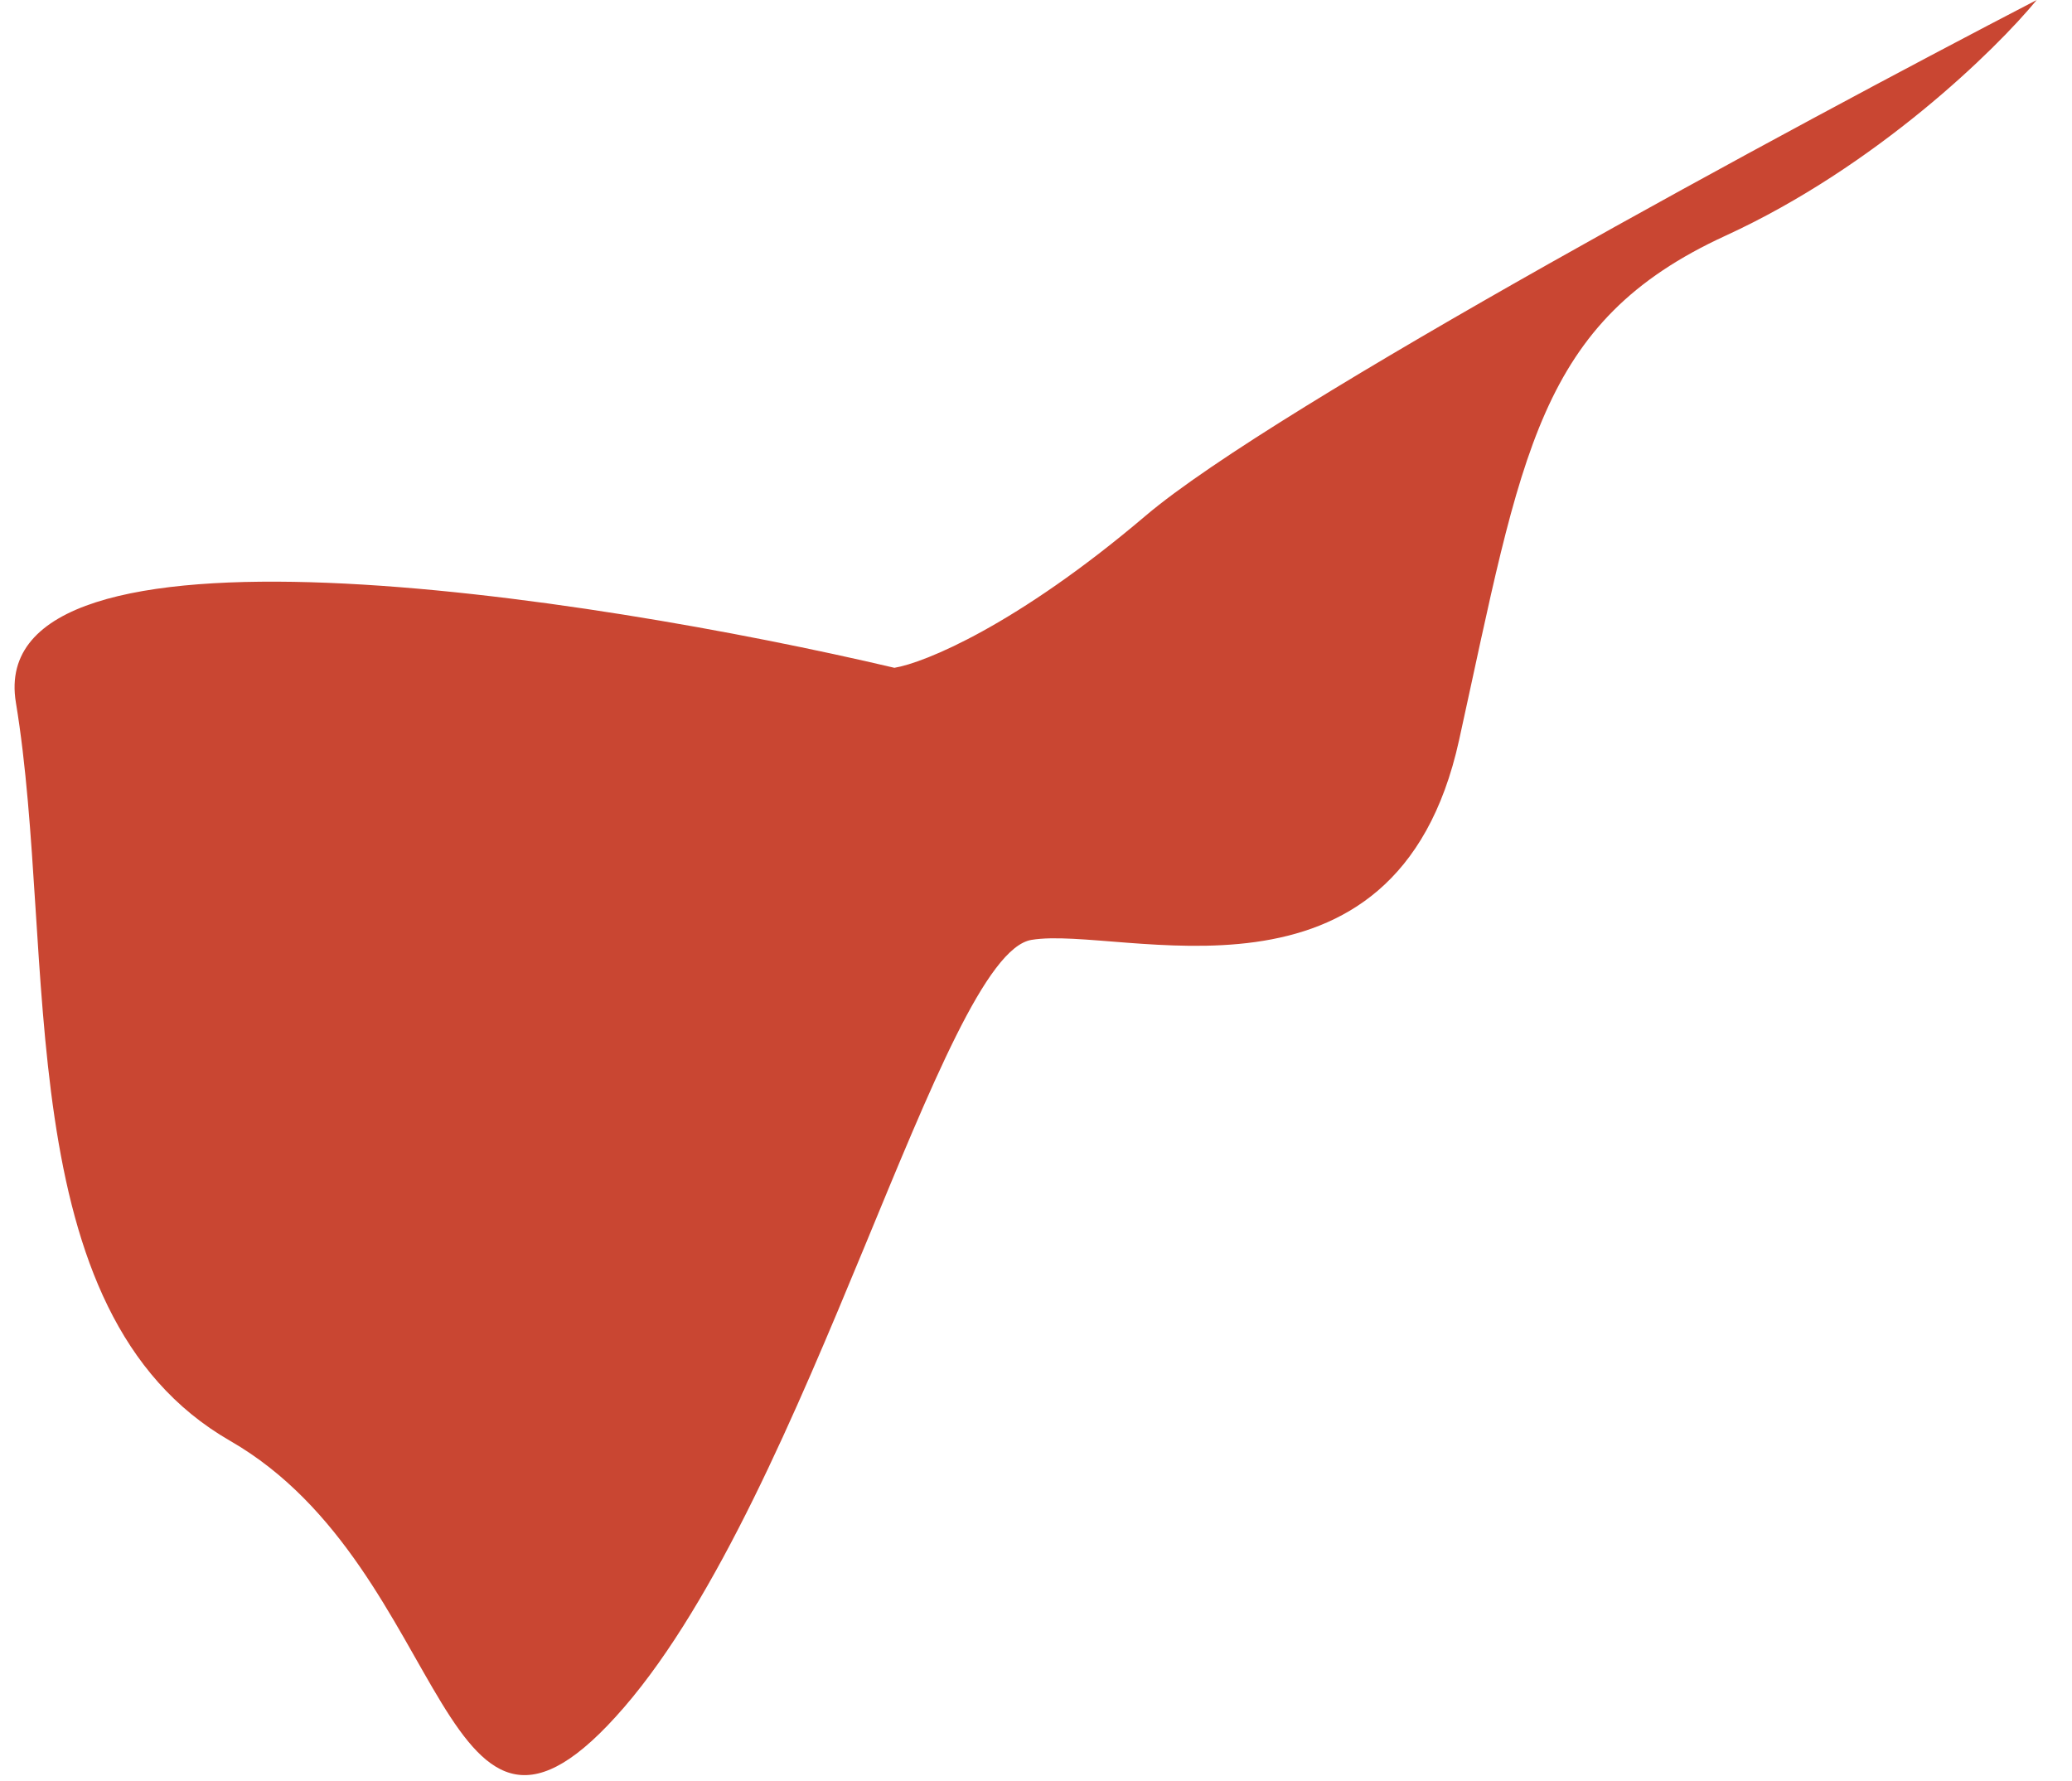 <?xml version="1.0" encoding="UTF-8"?> <svg xmlns="http://www.w3.org/2000/svg" width="57" height="49" viewBox="0 0 57 49" fill="none"><path d="M0.437 19.327C-0.477 13.802 16.168 16.389 24.605 18.372C25.427 18.236 27.96 17.209 31.515 14.189C35.07 11.169 49.339 3.471 56.029 -1.10878e-05C54.904 1.369 51.617 4.581 47.472 6.483C42.29 8.86 41.874 12.476 40.138 20.365C38.402 28.254 30.843 25.449 28.376 25.857C25.91 26.265 22.274 41.056 17.17 46.968C12.066 52.88 12.49 43.181 6.329 39.638C0.169 36.096 1.579 26.234 0.437 19.327Z" fill="#C94632"></path></svg> 